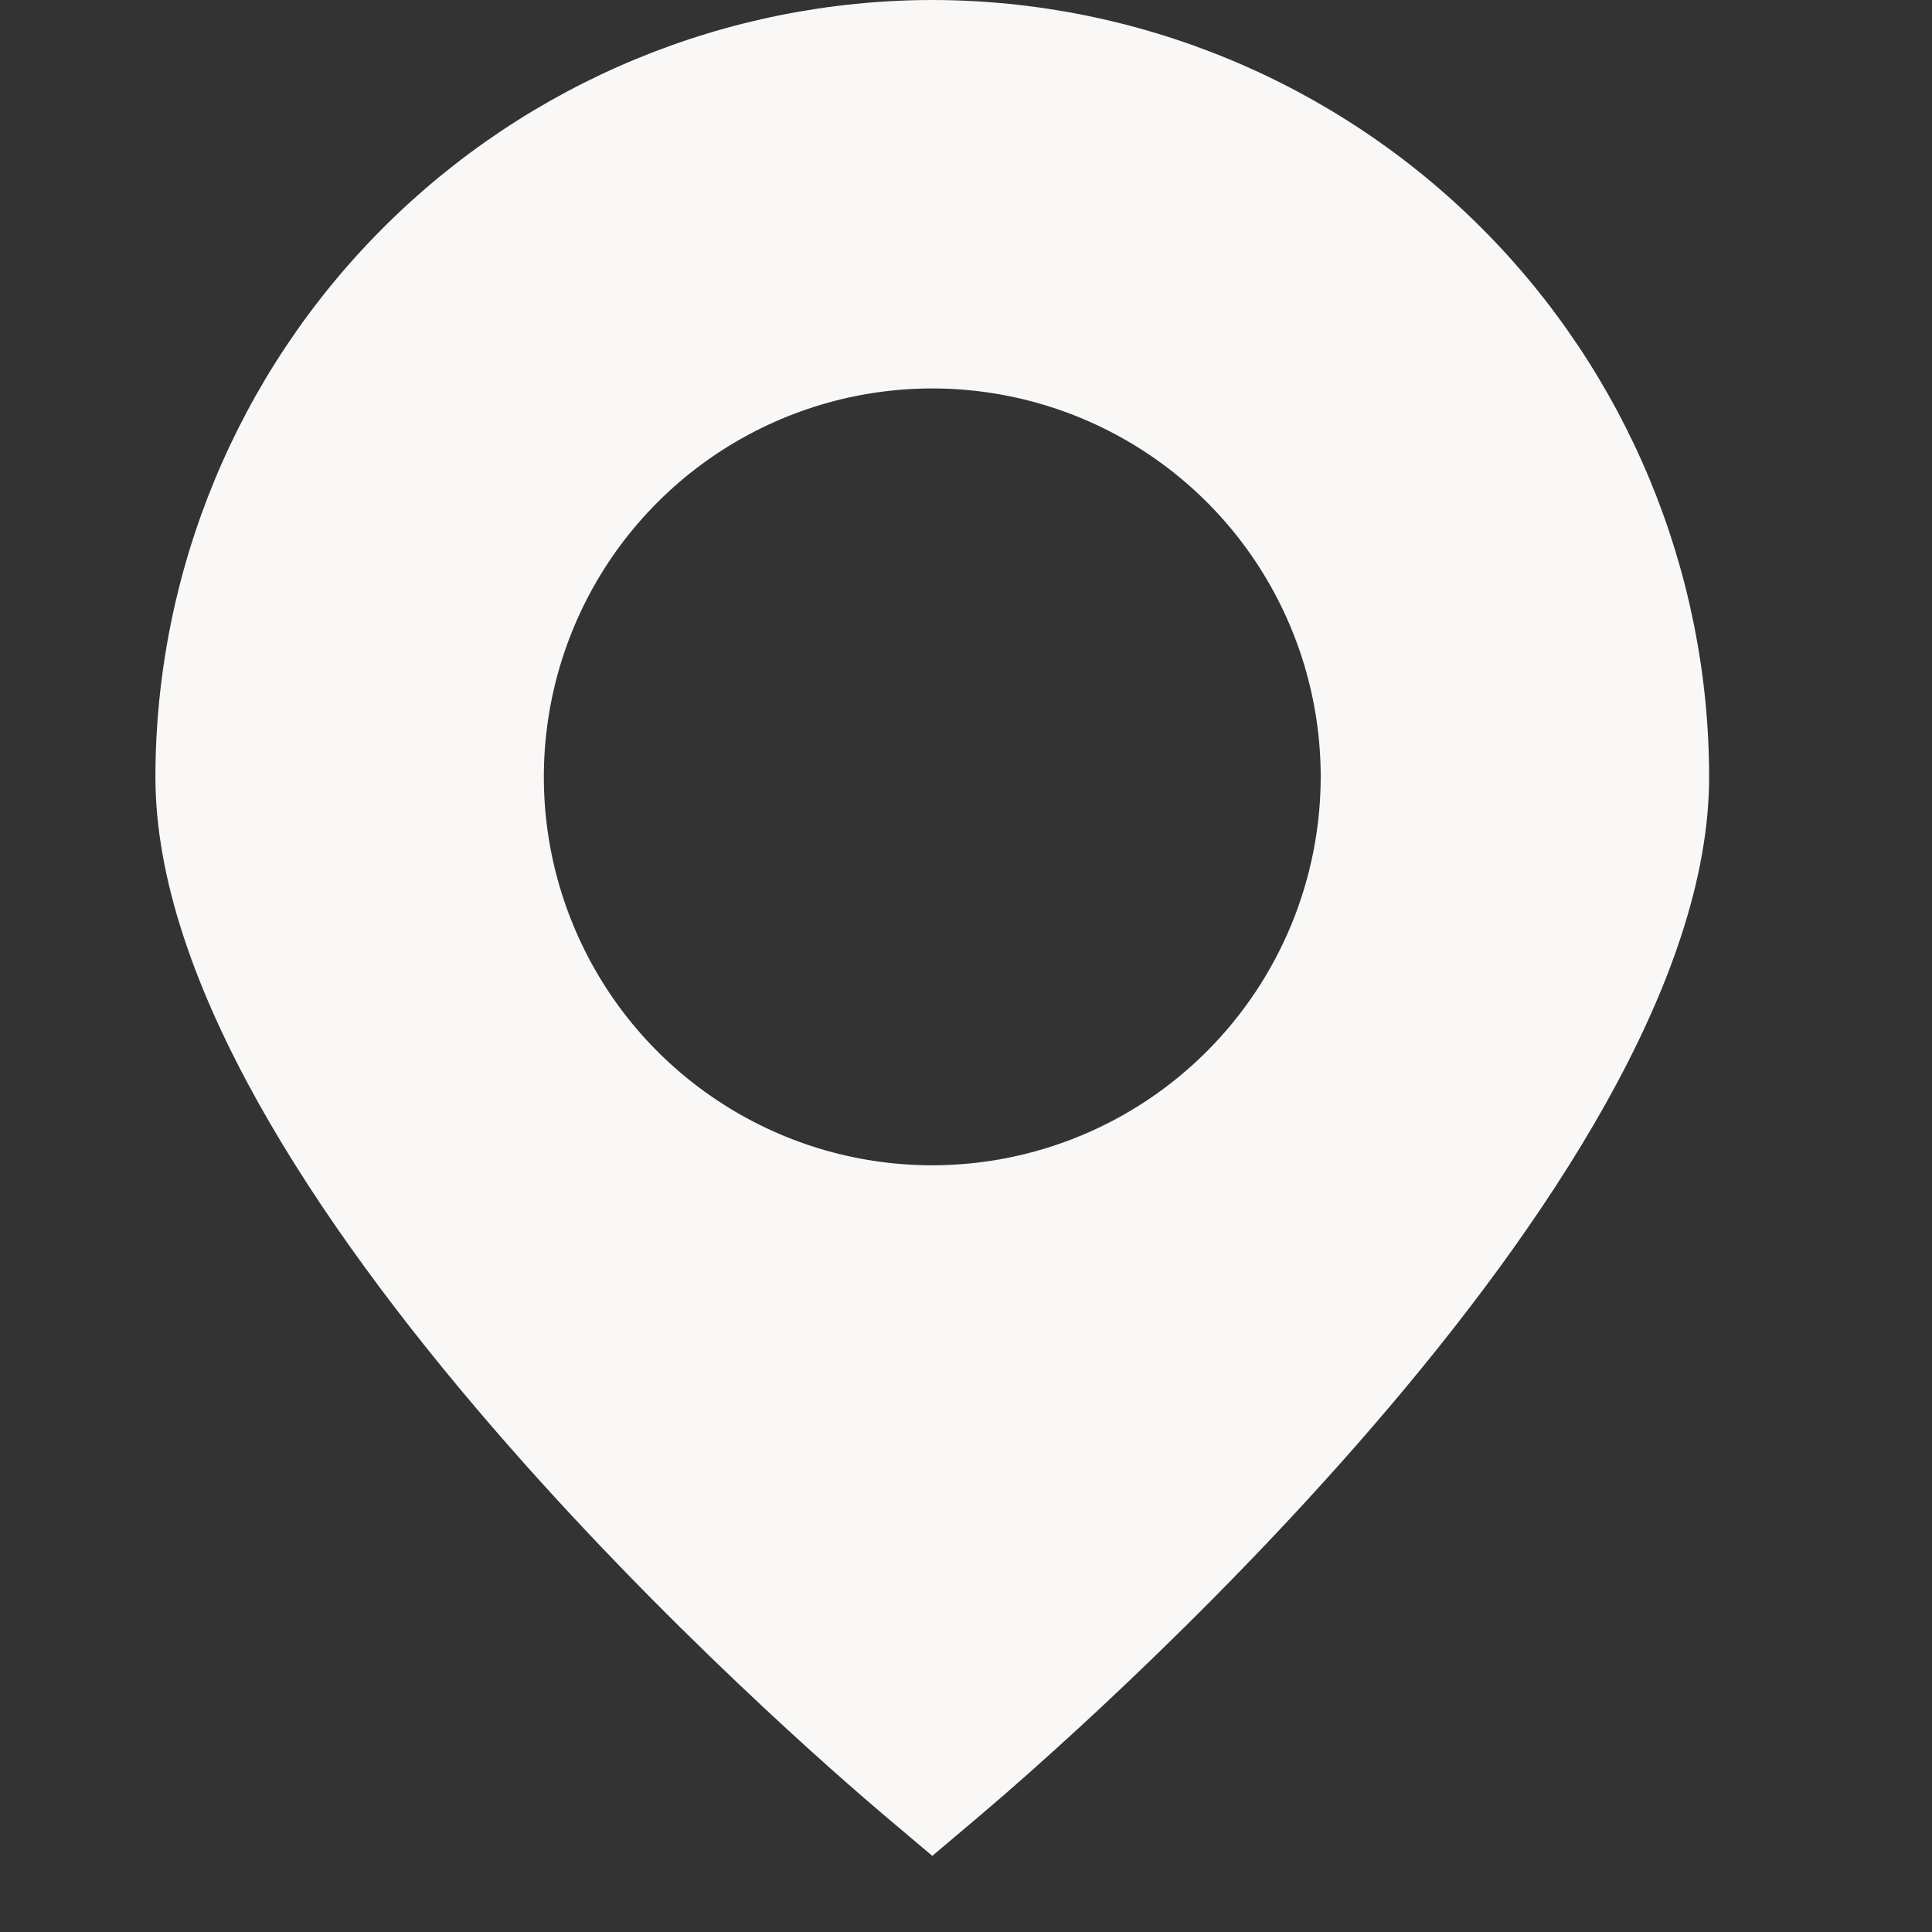 <svg width="25" height="25" viewBox="0 0 25 25" fill="none" xmlns="http://www.w3.org/2000/svg">
<rect x="0" y="0" width="25" height="25" fill="#333333" stroke="none"/>
<g clip-path="url(#clip0_3549_1673)">
<path d="M12.064 0C9.398 0.003 6.843 1.063 4.958 2.948C3.074 4.832 2.014 7.388 2.011 10.053C2.011 15.363 10.455 22.652 11.414 23.466L12.064 24.015L12.713 23.466C13.672 22.652 22.116 15.363 22.116 10.053C22.114 7.388 21.053 4.832 19.169 2.948C17.284 1.063 14.729 0.003 12.064 0ZM12.064 15.079C11.069 15.079 10.098 14.785 9.271 14.232C8.444 13.68 7.8 12.895 7.42 11.976C7.039 11.058 6.94 10.047 7.134 9.072C7.328 8.097 7.806 7.202 8.509 6.499C9.212 5.796 10.108 5.317 11.083 5.123C12.058 4.929 13.069 5.029 13.987 5.409C14.906 5.79 15.691 6.434 16.243 7.26C16.795 8.087 17.09 9.059 17.09 10.053C17.088 11.386 16.558 12.663 15.616 13.605C14.674 14.548 13.396 15.078 12.064 15.079Z" fill="#F9F8F6"/>
</g>
<defs>
<clipPath id="clip0_3549_1673">
<rect width="24.127" height="24.127" fill="white"/>
</clipPath>
</defs>
</svg>
